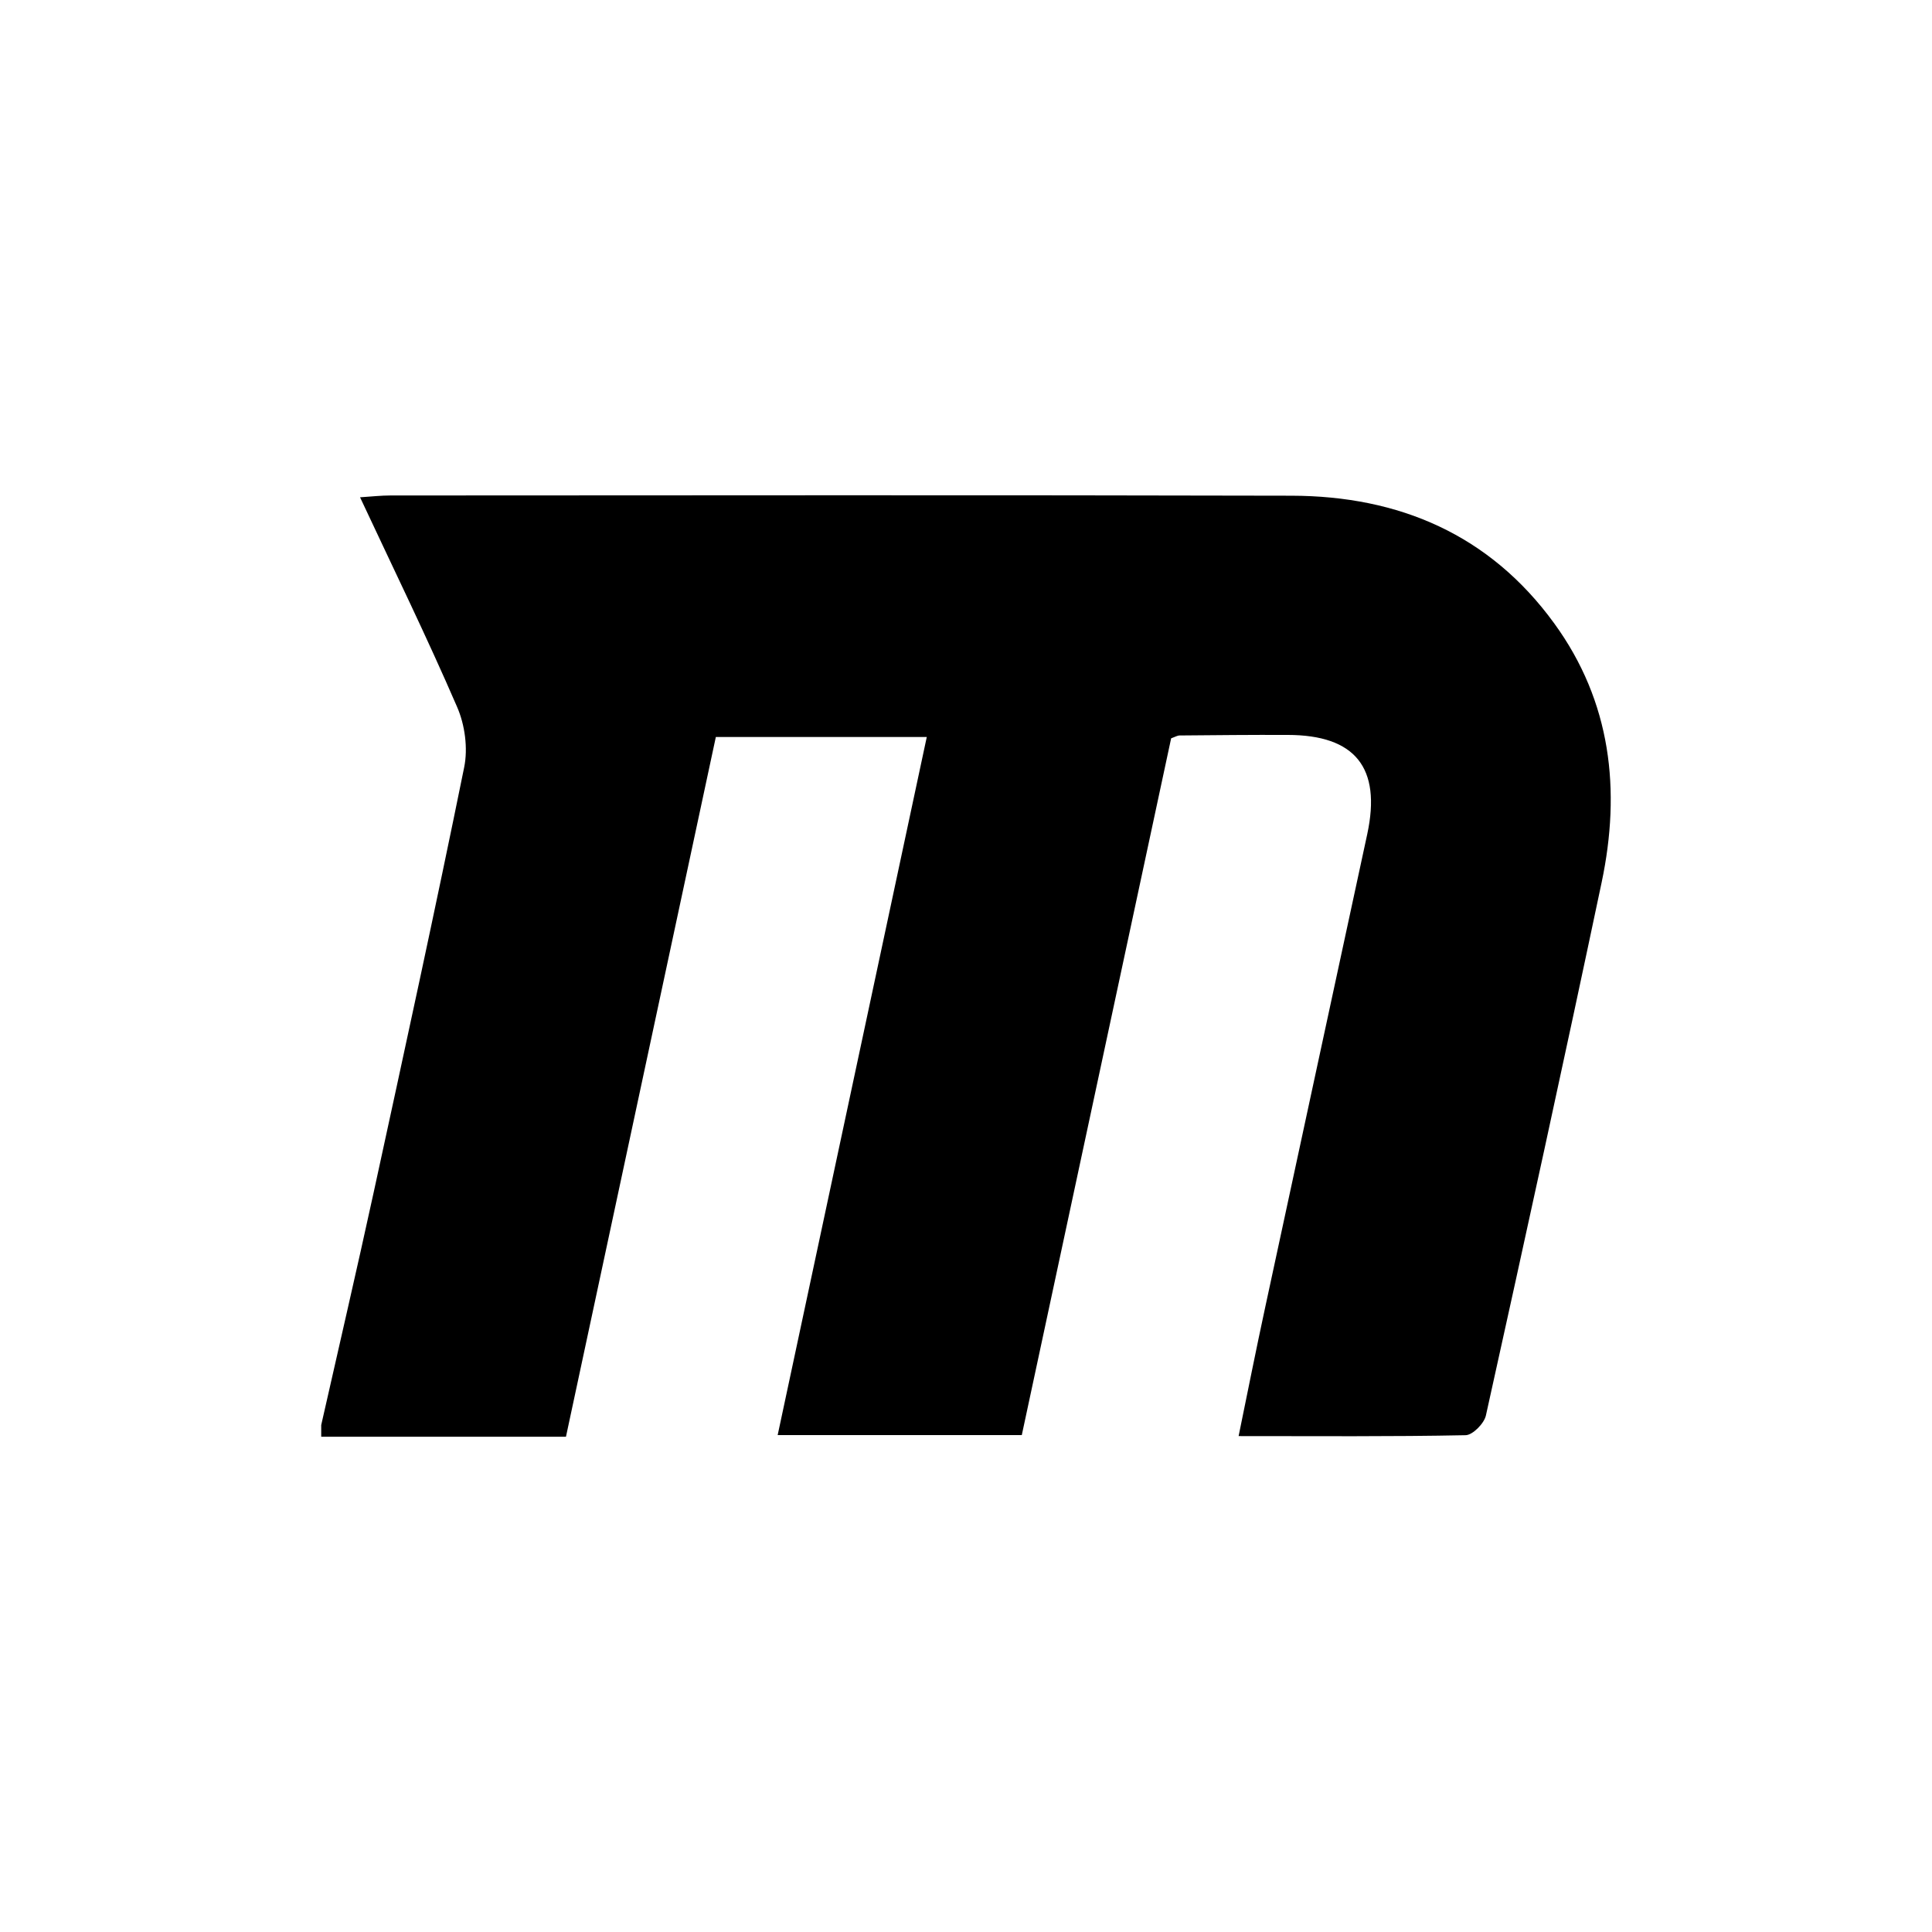 <?xml version="1.0" encoding="utf-8"?>
<!-- Generator: Adobe Illustrator 16.0.4, SVG Export Plug-In . SVG Version: 6.00 Build 0)  -->
<!DOCTYPE svg PUBLIC "-//W3C//DTD SVG 1.1//EN" "http://www.w3.org/Graphics/SVG/1.1/DTD/svg11.dtd">
<svg version="1.1" id="Layer_1" xmlns="http://www.w3.org/2000/svg" xmlns:xlink="http://www.w3.org/1999/xlink" x="0px" y="0px"
	 width="50px" height="50px" viewBox="0 0 50 50" enable-background="new 0 0 50 50" xml:space="preserve">
<path d="M41.45,22.838c-0.971,4.605-1.977,9.202-2.995,13.795c-0.046,0.207-0.343,0.508-0.527,0.51
	c-1.915,0.039-3.832,0.023-5.873,0.023c0.236-1.15,0.453-2.244,0.688-3.332c0.877-4.084,1.764-8.166,2.642-12.25
	c0.368-1.717-0.312-2.562-2.06-2.564c-0.934-0.004-1.866,0.006-2.801,0.014c-0.047,0-0.094,0.029-0.215,0.074
	c-1.281,5.977-2.57,11.993-3.865,18.032c-2.104,0-4.168,0-6.318,0c1.285-6.021,2.564-12.01,3.859-18.067c-1.855,0-3.629,0-5.459,0
	c-1.289,6.01-2.572,12.008-3.879,18.11c-2.115,0-4.225,0-6.334,0c0-0.102,0-0.203,0-0.303c0.453-2.006,0.92-4.01,1.357-6.019
	c0.797-3.663,1.596-7.326,2.342-11c0.102-0.495,0.02-1.104-0.184-1.569c-0.777-1.797-1.639-3.56-2.51-5.422
	c0.315-0.021,0.551-0.047,0.785-0.047c7.773-0.003,15.549-0.013,23.321,0.006c2.782,0.006,5.13,1.006,6.8,3.305
	C41.698,18.161,41.954,20.45,41.45,22.838z"/>
</svg>
